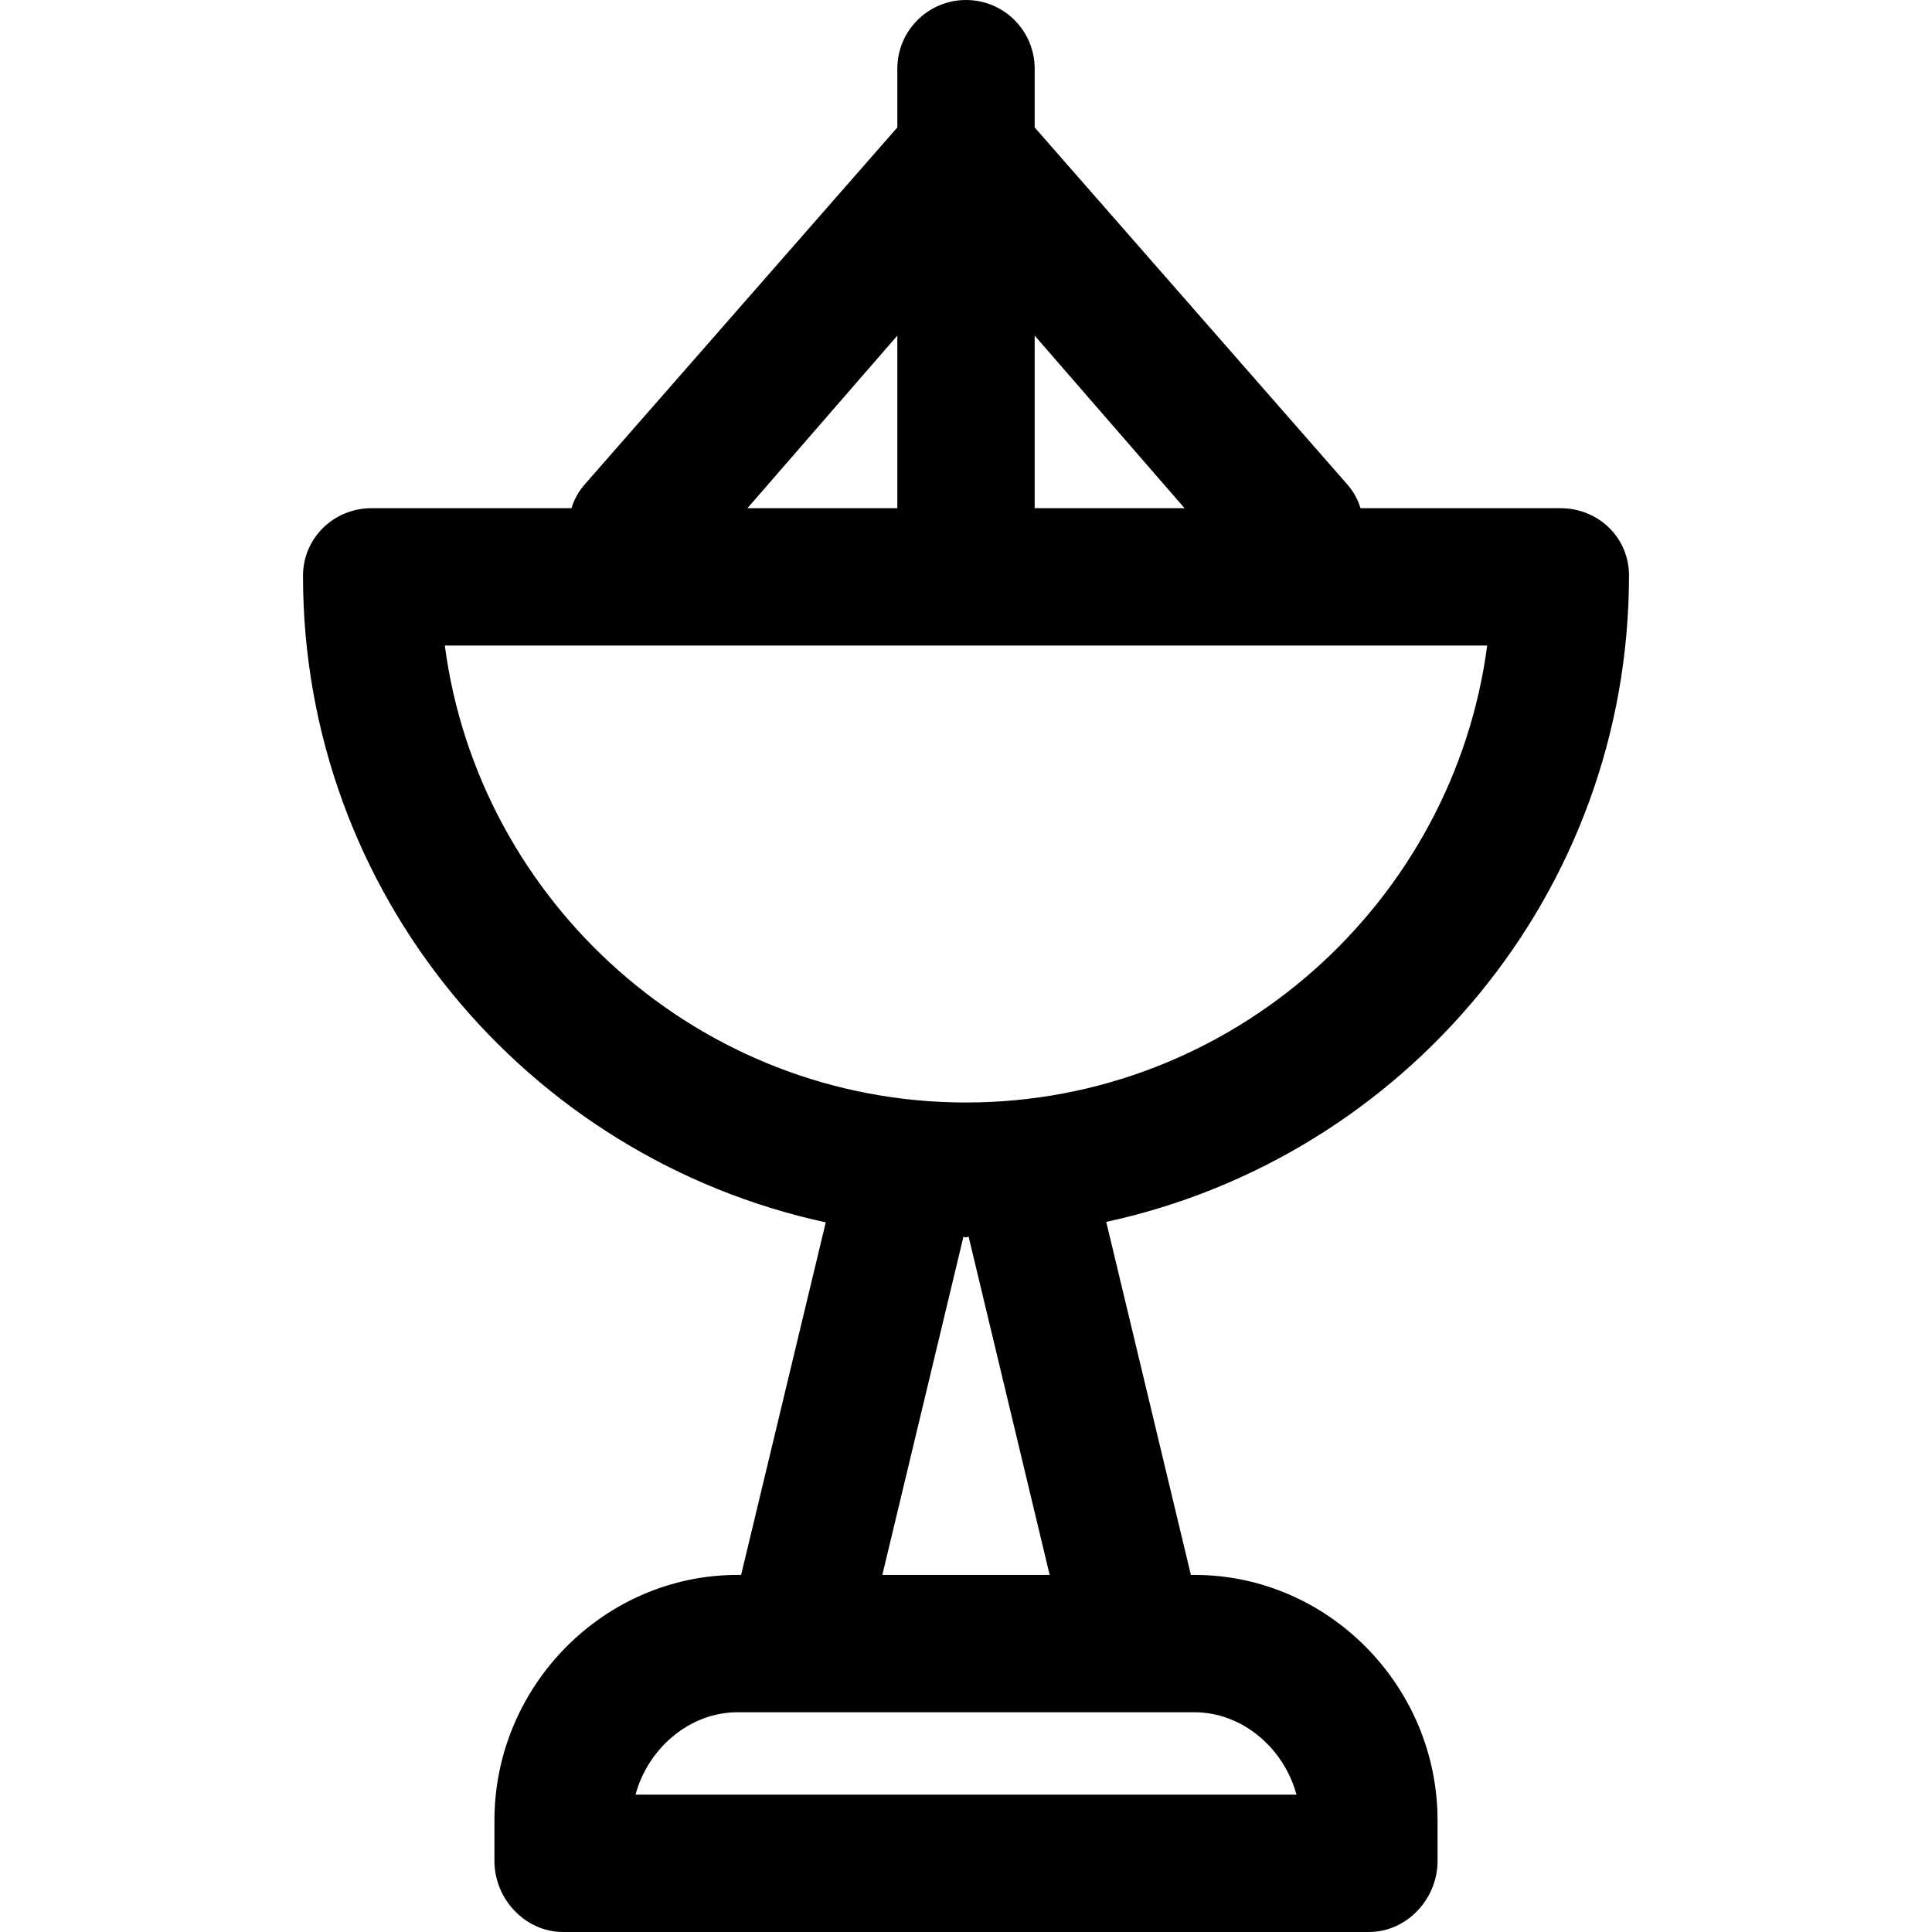 <?xml version="1.0" encoding="iso-8859-1"?>
<!-- Generator: Adobe Illustrator 19.0.0, SVG Export Plug-In . SVG Version: 6.00 Build 0)  -->
<svg version="1.1" id="Layer_1" xmlns="http://www.w3.org/2000/svg" xmlns:xlink="http://www.w3.org/1999/xlink" x="0px" y="0px"
	 viewBox="0 0 512 512" style="enable-background:new 0 0 512 512;" xml:space="preserve">
<g>
	<g>
		<path d="M316.488,417.365h-0.893l-22.432-93.553c79.093-17.1,138.538-87.203,138.538-171.336c0-10.051-8.148-17.804-18.199-17.804
			h-52.948c-0.749-2.427-1.912-4.479-3.517-6.308l-82.837-94.591V18.199C274.199,8.148,266.051,0,256,0s-18.199,8.148-18.199,18.199
			v15.575l-82.837,94.591c-1.605,1.828-2.769,3.881-3.517,6.308H98.498c-10.051,0-18.199,7.897-18.199,17.948
			c0,84.133,59.445,154.215,138.537,171.315l-22.432,93.429h-0.893c-35.556,0-64.478,29.509-64.478,65.065v10.779
			c0,10.051,8.142,18.791,18.193,18.791h213.548c10.051,0,18.193-8.74,18.193-18.791V482.43
			C380.967,446.874,352.045,417.365,316.488,417.365z M274.199,88.939l39.718,45.734h-39.718V88.939z M237.801,88.939v45.734
			h-39.718L237.801,88.939z M117.88,171.071h276.24c-8.941,67.943-67.472,121.103-138.12,121.103S126.821,239.014,117.88,171.071z
			 M278.172,417.365h-44.345l21.486-89.594c0.229,0.001,0.457,0.154,0.687,0.154s0.457-0.226,0.687-0.227L278.172,417.365z
			 M168.42,475.602c3.262-12.133,14.172-21.839,27.092-21.839h120.976c12.919,0,23.83,9.706,27.091,21.839H168.42z"/>
	</g>
</g>
<g>
</g>
<g>
</g>
<g>
</g>
<g>
</g>
<g>
</g>
<g>
</g>
<g>
</g>
<g>
</g>
<g>
</g>
<g>
</g>
<g>
</g>
<g>
</g>
<g>
</g>
<g>
</g>
<g>
</g>
</svg>
